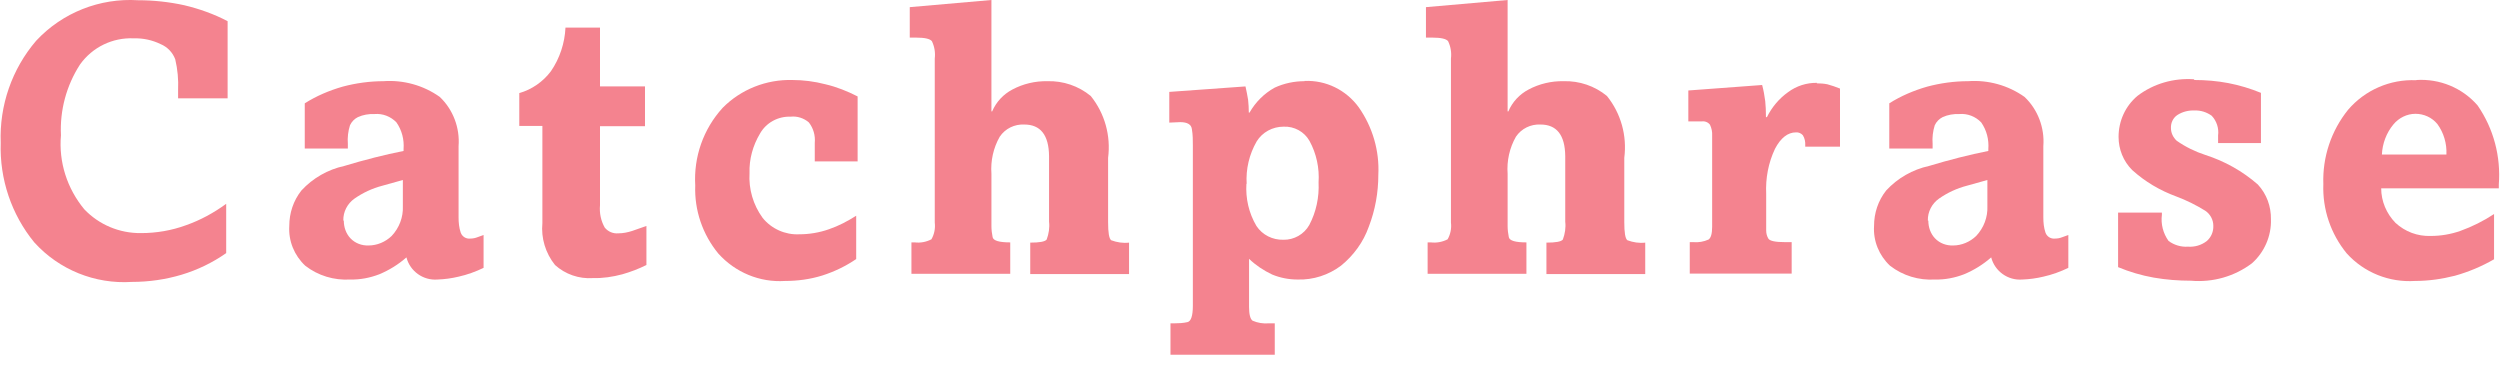 <?xml version="1.0" encoding="UTF-8"?><svg id="b" xmlns="http://www.w3.org/2000/svg" viewBox="0 0 105 16" width="105" height="16"><g id="c"><rect width="105" height="16" style="fill:none;"/><g id="d"><path id="e" d="M5.8.01c.65,0,1.3.07,1.94.21.63.15,1.25.37,1.82.67v3.24h-2.08v-.35c.02-.43-.02-.87-.12-1.29-.11-.29-.33-.52-.62-.64-.35-.17-.73-.25-1.12-.24-.89-.04-1.74.37-2.26,1.1-.57.88-.85,1.92-.8,2.97-.1,1.13.26,2.24.98,3.11.62.65,1.48,1.01,2.38,1,.65,0,1.29-.11,1.89-.33.6-.21,1.17-.52,1.69-.9v2.07c-.57.4-1.21.71-1.88.91-.67.2-1.37.3-2.08.3-1.55.1-3.06-.51-4.1-1.66C.48,9.01-.02,7.52.03,6c-.06-1.57.47-3.1,1.49-4.29C2.62.53,4.19-.09,5.8.01" style="fill:#f4838f;"/><path id="f" d="M16.1,3.41c.84-.06,1.68.17,2.37.66.56.53.85,1.3.79,2.07v2.99c0,.22.02.43.09.64.06.17.23.27.4.25.11,0,.21-.02.31-.06l.25-.09v1.38c-.33.16-.69.29-1.05.37-.29.07-.59.11-.88.12-.61.05-1.16-.35-1.31-.93-.34.3-.73.54-1.14.71-.39.15-.8.23-1.22.22-.68.04-1.35-.16-1.89-.58-.46-.43-.71-1.04-.67-1.67,0-.54.17-1.06.51-1.49.48-.52,1.11-.88,1.8-1.03.86-.26,1.69-.47,2.49-.63v-.08c.03-.4-.07-.79-.3-1.12-.24-.25-.58-.38-.92-.35-.24-.01-.48.03-.7.13-.14.07-.26.19-.33.34-.08.25-.11.52-.09.78v.2h-1.81v-1.9c.49-.31,1.03-.54,1.59-.7.56-.15,1.14-.23,1.73-.23M14.44,9.27c0,.27.09.54.28.74.2.21.48.31.76.3.36,0,.71-.15.97-.4.32-.34.49-.79.47-1.25v-1.1l-.86.24c-.42.11-.81.29-1.17.54-.3.21-.48.56-.47.92" style="fill:#f4838f;"/><path id="g" d="M25.2,1.17v2.46h1.89v1.67h-1.89v3.32c-.03.33.04.66.2.94.14.17.35.26.57.24.2,0,.39-.04.58-.1.2-.07.4-.14.6-.21v1.64c-.32.16-.66.29-1.01.39-.41.11-.82.17-1.24.16-.58.04-1.16-.16-1.59-.55-.4-.5-.59-1.13-.53-1.76v-4.08h-.97v-1.38c.53-.15,1-.48,1.33-.92.37-.54.58-1.18.61-1.83h1.45Z" style="fill:#f4838f;"/><path id="h" d="M33.27,3.36c.47,0,.94.06,1.4.18.47.11.92.29,1.35.51v2.73h-1.8v-.78c.03-.31-.06-.62-.25-.86-.21-.18-.49-.27-.76-.24-.53-.02-1.03.25-1.29.71-.3.5-.46,1.08-.44,1.66-.04.67.15,1.33.55,1.88.37.46.95.72,1.54.69.42,0,.84-.07,1.24-.21.41-.14.79-.34,1.15-.57v1.82c-.44.3-.92.53-1.42.69-.51.16-1.04.23-1.57.23-1.06.07-2.09-.36-2.8-1.15-.66-.8-1.01-1.82-.97-2.86-.07-1.2.34-2.37,1.15-3.26.77-.78,1.84-1.2,2.93-1.17" style="fill:#f4838f;"/><path id="i" d="M41.64,4.68h.03c.17-.4.47-.72.85-.92.45-.24.96-.36,1.47-.35.66-.02,1.31.2,1.82.62.59.73.85,1.67.73,2.6v2.7c0,.44.04.69.13.76.24.09.5.13.75.1v1.32h-4.15v-1.32c.39,0,.62-.04.69-.13.09-.24.13-.5.1-.75v-2.76c-.01-.88-.36-1.32-1.04-1.32-.41-.02-.8.17-1.03.51-.27.47-.39,1.02-.35,1.56v2.2c0,.15.02.31.05.46.03.15.28.22.74.22v1.32h-4.15v-1.32h.14c.24.03.49-.02.7-.13.12-.21.17-.46.14-.7V2.46c.03-.25-.01-.5-.12-.73-.08-.1-.3-.15-.65-.15h-.28V.3L41.64,0v4.67Z" style="fill:#f4838f;"/><path id="j" d="M54.79,3.4c.9-.04,1.75.38,2.28,1.11.58.83.87,1.82.82,2.83,0,.74-.13,1.48-.4,2.18-.23.65-.64,1.21-1.17,1.64-.52.39-1.16.6-1.82.58-.37,0-.73-.07-1.07-.21-.36-.17-.69-.39-.97-.66v2.02c0,.31.05.51.15.58.21.09.44.13.68.11h.25v1.32h-4.38v-1.32h.17c.18,0,.36-.01.54-.05.15-.03.23-.26.23-.69v-6.71c0-.23,0-.47-.04-.7-.02-.2-.19-.3-.49-.3l-.46.02v-1.29l3.2-.23c.04.18.08.37.11.56.02.18.03.36.03.54h.03c.25-.44.62-.81,1.06-1.05.39-.18.82-.27,1.25-.27M52.35,7.71c-.04.62.1,1.24.42,1.78.25.38.68.59,1.13.58.45.01.87-.23,1.09-.62.29-.55.42-1.17.39-1.79.04-.6-.09-1.21-.38-1.74-.22-.39-.64-.62-1.09-.6-.46,0-.89.23-1.13.62-.31.54-.46,1.16-.42,1.79" style="fill:#f4838f;"/><path id="k" d="M63.32,4.68h.03c.17-.4.47-.72.85-.92.45-.24.96-.36,1.47-.35.66-.02,1.31.2,1.82.62.59.73.85,1.67.73,2.6v2.7c0,.44.04.69.13.76.24.09.5.13.75.1v1.32h-4.15v-1.32c.39,0,.62-.04.69-.13.09-.24.13-.5.1-.75v-2.76c-.01-.88-.36-1.32-1.04-1.32-.41-.02-.8.17-1.03.51-.27.47-.39,1.02-.35,1.56v2.2c0,.15.02.31.05.46.03.15.28.22.74.22v1.32h-4.15v-1.32h.14c.24.03.49-.02.7-.13.12-.21.17-.46.14-.7V2.46c.03-.25-.01-.5-.12-.73-.08-.1-.3-.15-.65-.15h-.28V.3L63.32,0v4.67Z" style="fill:#f4838f;"/><path id="l" d="M76.3,3.5c.15,0,.3.01.45.04.18.05.36.11.53.18v2.44h-1.46v-.05c.01-.15-.02-.3-.1-.43-.07-.08-.18-.13-.29-.12-.34,0-.64.23-.88.69-.28.59-.4,1.24-.37,1.89v1.54c0,.12.03.24.09.34.06.1.29.15.71.15h.27v1.32h-4.28v-1.32h.15c.22.02.44-.02.64-.11.1-.07.15-.25.15-.53v-3.83c.01-.16-.02-.31-.09-.46-.08-.11-.22-.16-.35-.14h-.56v-1.3l3.1-.23c.06.22.1.45.13.68.02.18.03.41.03.67h.04c.21-.42.51-.78.89-1.05.35-.26.78-.4,1.22-.39" style="fill:#f4838f;"/><path id="m" d="M82.66,3.41c.84-.06,1.68.17,2.37.66.56.53.85,1.3.79,2.07v2.99c0,.22.02.43.09.64.06.17.23.27.4.25.11,0,.21-.02.31-.06l.25-.09v1.38c-.33.16-.69.29-1.05.37-.29.07-.59.11-.88.12-.61.05-1.16-.35-1.31-.93-.34.3-.73.54-1.14.71-.39.15-.8.23-1.22.22-.68.04-1.35-.16-1.89-.58-.46-.43-.71-1.04-.67-1.67,0-.54.17-1.06.51-1.49.48-.52,1.11-.88,1.8-1.03.86-.26,1.69-.47,2.49-.63v-.08c.03-.4-.07-.79-.3-1.12-.24-.25-.58-.38-.92-.35-.24-.01-.48.03-.7.13-.14.07-.26.19-.33.34-.08.25-.11.52-.09.78v.2h-1.82v-1.9c.49-.31,1.03-.54,1.59-.7.56-.15,1.14-.23,1.73-.23M80.99,9.27c0,.27.09.54.28.74.2.21.48.31.76.3.36,0,.71-.15.97-.4.32-.34.49-.79.47-1.25v-1.1l-.86.24c-.42.11-.81.29-1.17.54-.3.21-.48.56-.47.92" style="fill:#f4838f;"/><path id="n" d="M92.16,3.36c.48,0,.96.04,1.43.13.47.09.93.23,1.37.41v2.11h-1.8v-.32c.04-.3-.06-.61-.27-.83-.21-.15-.46-.23-.72-.22-.25-.01-.5.05-.72.19-.18.12-.28.33-.27.55,0,.2.09.39.24.53.37.26.78.46,1.21.6.81.26,1.56.68,2.2,1.24.37.4.56.92.55,1.47.02.7-.28,1.38-.8,1.84-.73.55-1.64.81-2.56.73-.52,0-1.04-.04-1.56-.13-.51-.09-1.02-.24-1.5-.44v-2.29h1.84v.09c-.05.39.05.78.28,1.1.23.17.52.26.81.24.29.02.57-.06.8-.24.18-.16.28-.39.27-.64,0-.25-.13-.49-.34-.63-.39-.24-.79-.44-1.22-.6-.68-.25-1.31-.62-1.85-1.11-.37-.37-.57-.87-.57-1.39,0-.66.28-1.29.79-1.72.68-.52,1.53-.76,2.38-.7" style="fill:#f4838f;"/><path id="o" d="M101.49,3.36c.98-.06,1.93.33,2.57,1.07.67.97.98,2.14.89,3.32v.16h-4.94c0,.54.22,1.06.6,1.45.4.37.93.57,1.48.55.42,0,.84-.07,1.24-.21.5-.18.98-.42,1.42-.71v1.9c-.52.3-1.07.53-1.64.69-.55.14-1.11.22-1.68.22-1.08.07-2.14-.35-2.87-1.16-.67-.82-1.02-1.85-.98-2.91-.04-1.13.33-2.24,1.04-3.12.71-.83,1.77-1.29,2.86-1.24M100.03,6.49h2.72c.02-.46-.11-.91-.38-1.28-.23-.28-.57-.43-.92-.43-.36,0-.7.17-.93.45-.29.35-.46.8-.48,1.26" style="fill:#f4838f;"/></g></g></svg>